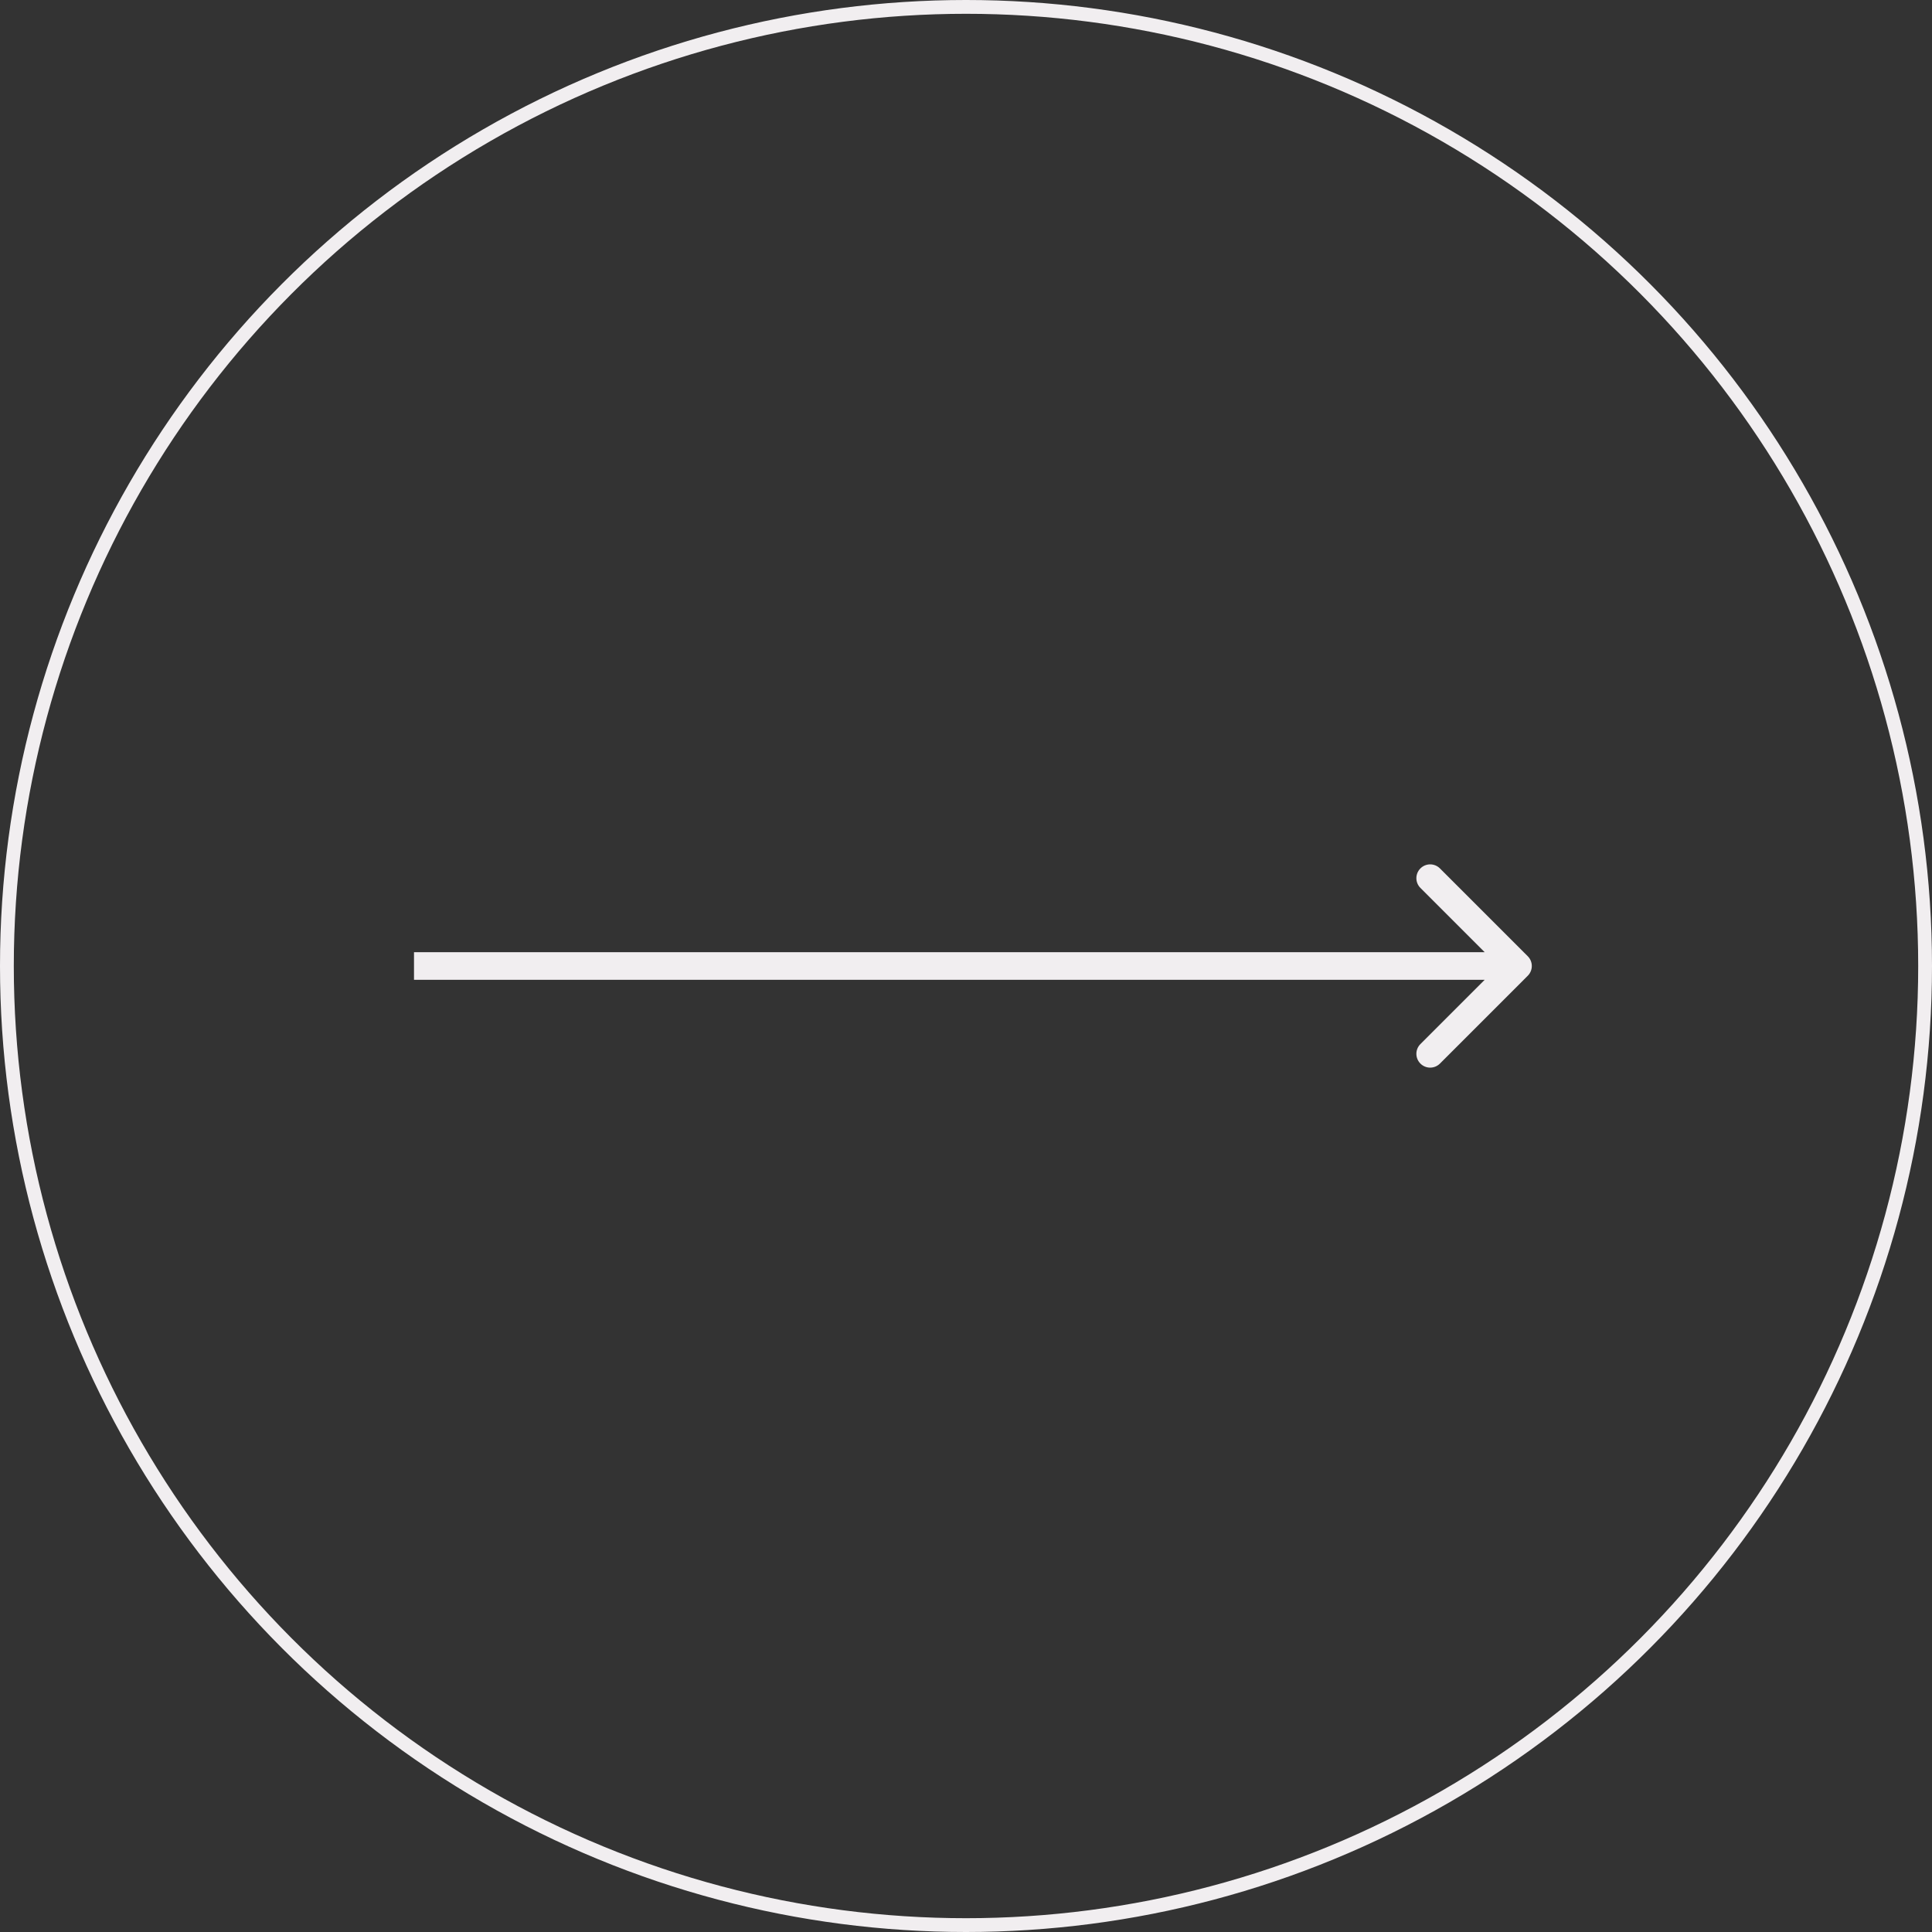 <?xml version="1.0" encoding="UTF-8"?> <svg xmlns="http://www.w3.org/2000/svg" width="140" height="140" viewBox="0 0 140 140" fill="none"><rect x="0" y="0" width="140" height="140" fill="#333333" stroke="none"/><circle cx="70" cy="70" r="69.5" stroke="#F1EEF0"></circle><path d="M110.707 70.707C111.098 70.317 111.098 69.683 110.707 69.293L104.343 62.929C103.953 62.538 103.319 62.538 102.929 62.929C102.538 63.319 102.538 63.953 102.929 64.343L108.586 70L102.929 75.657C102.538 76.047 102.538 76.68 102.929 77.071C103.319 77.462 103.953 77.462 104.343 77.071L110.707 70.707ZM30 71H110V69H30V71Z" fill="#F1EEF0"></path></svg> 